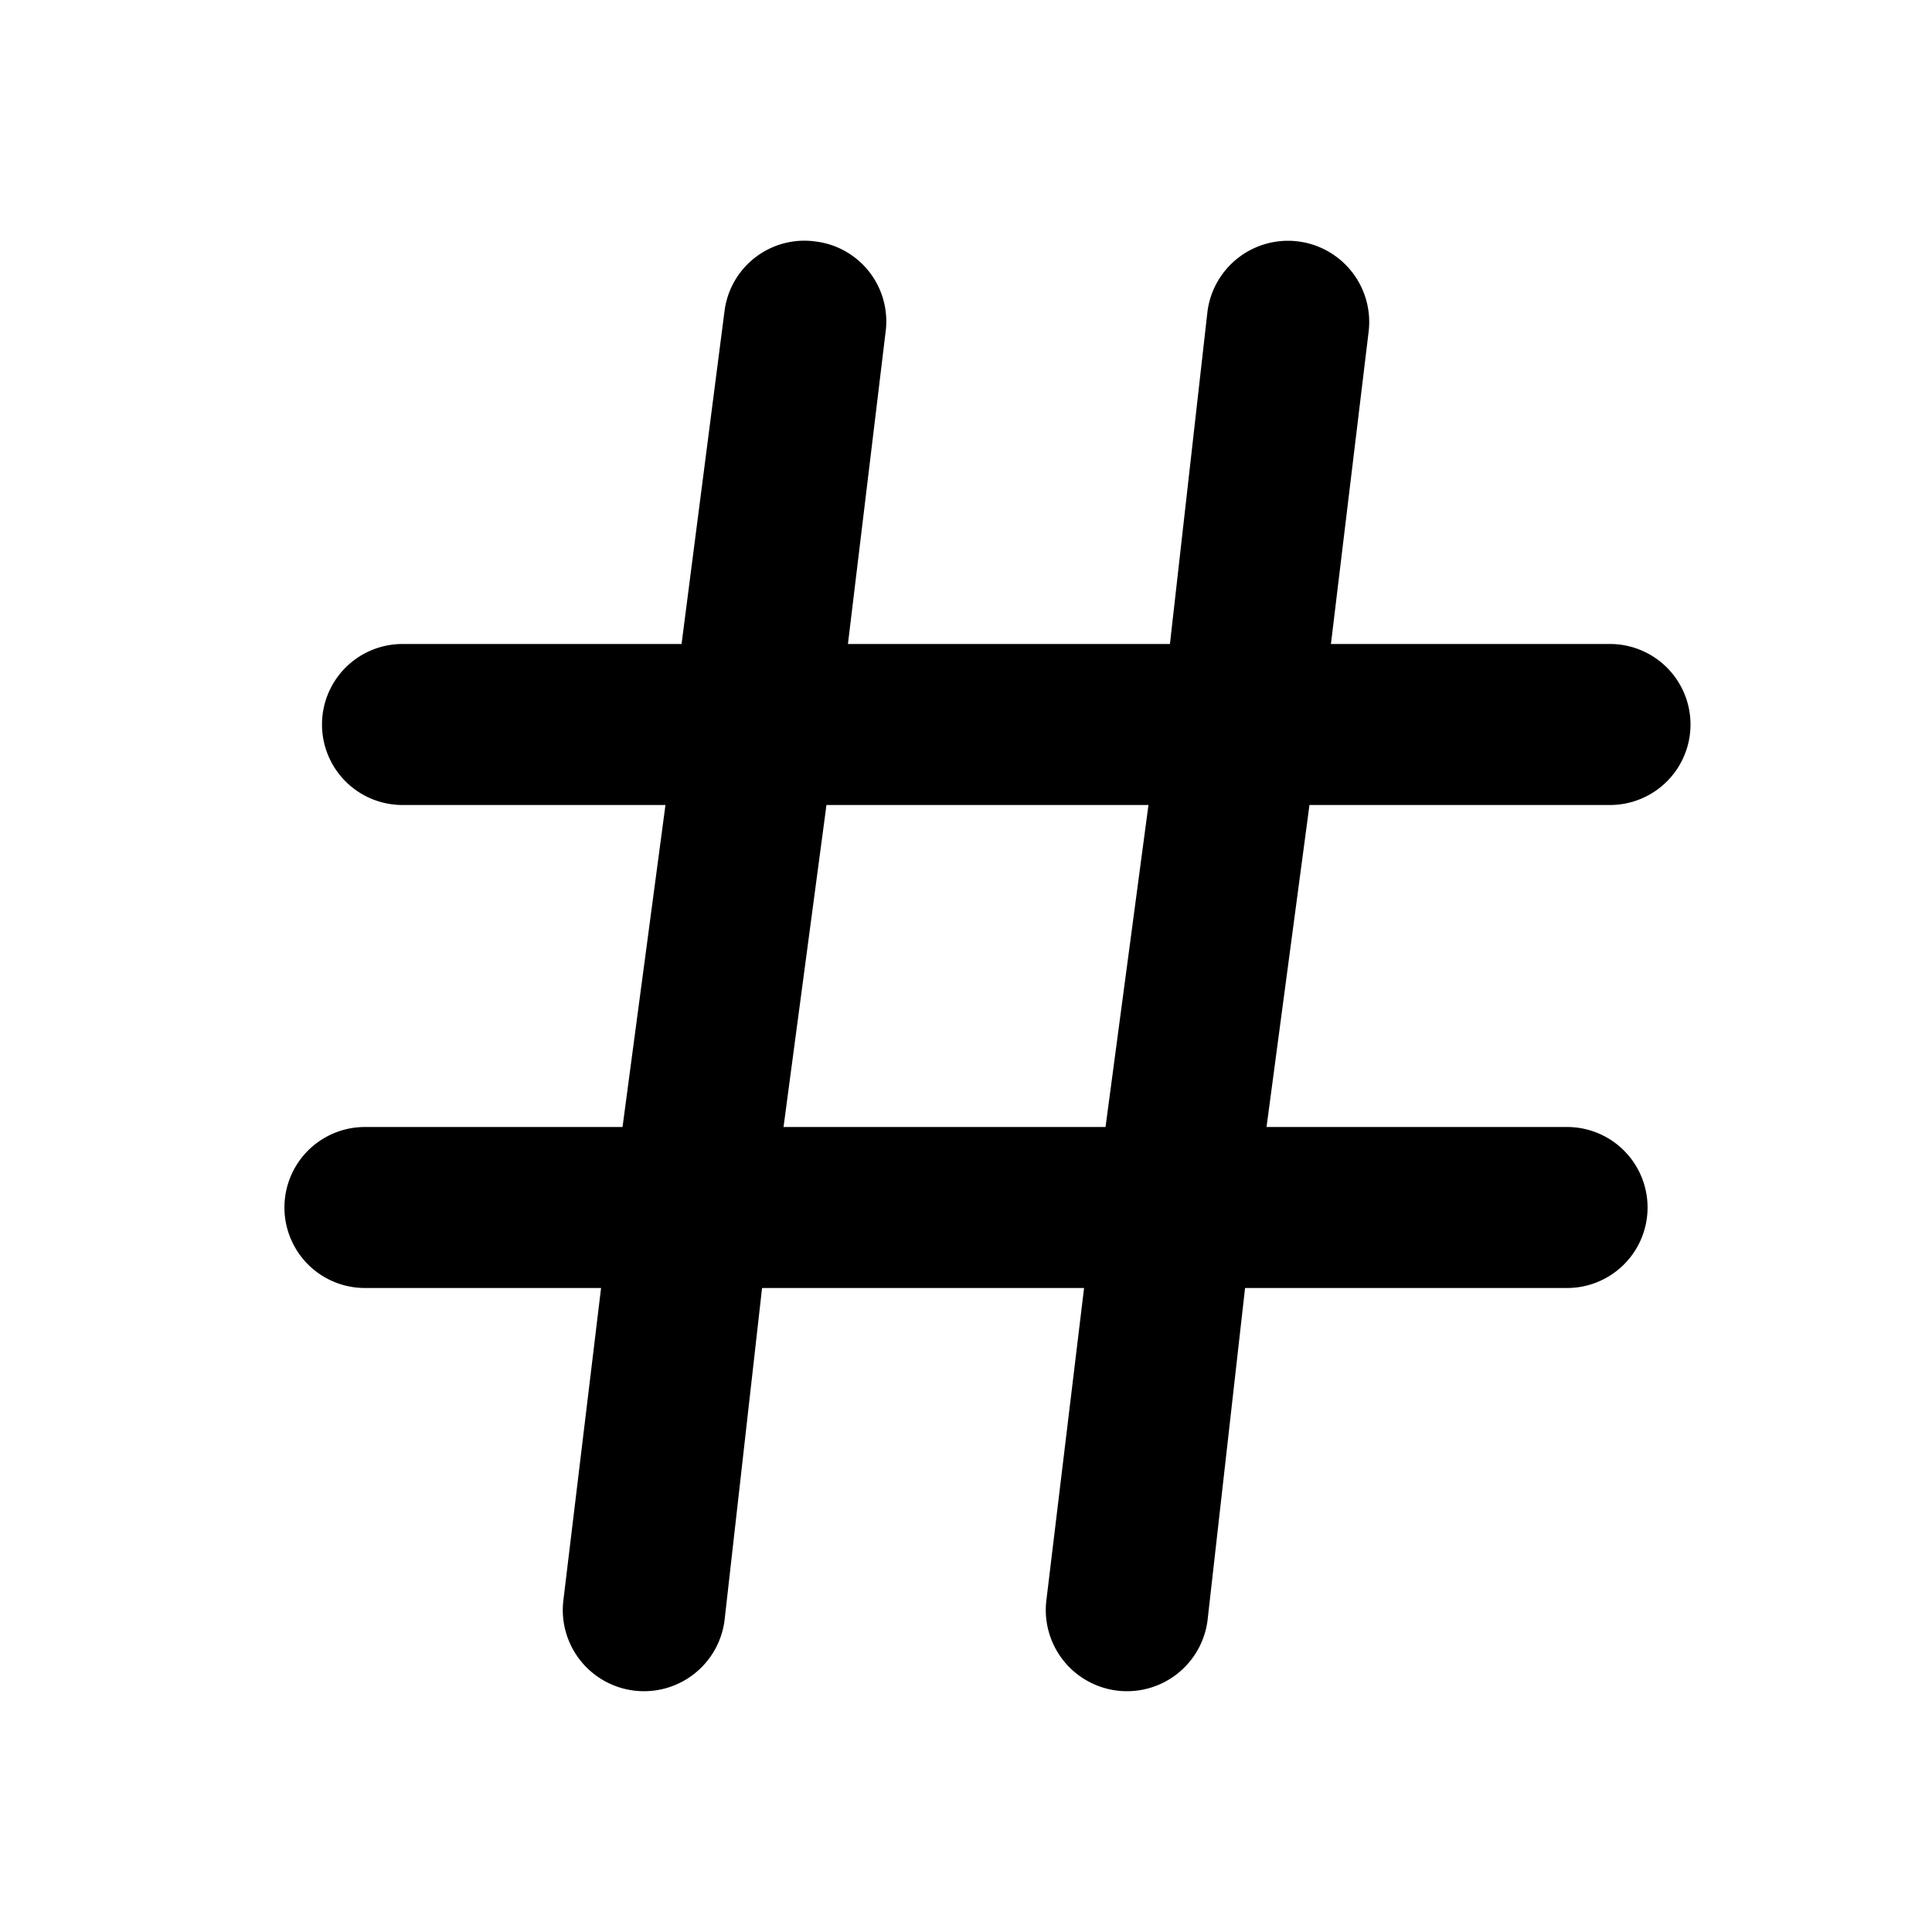 <svg width="36" height="36" fill="none" xmlns="http://www.w3.org/2000/svg">
  <path fill-rule="evenodd" clip-rule="evenodd" d="M15.2 4.5a1.5 1.5 0 0 1 1.3 1.7l-.7 5.8h6l.7-6.2a1.5 1.5 0 1 1 3 .4l-.7 5.8H30a1.5 1.5 0 1 1 0 3h-5.6l-.8 6h5.6a1.5 1.5 0 1 1 0 3h-6l-.7 6.2a1.5 1.5 0 1 1-3-.4l.7-5.8h-6l-.7 6.2a1.5 1.5 0 1 1-3-.4l.7-5.8H6.8a1.5 1.5 0 0 1 0-3h4.8l.8-6H7.5a1.5 1.5 0 0 1 0-3h5.2l.8-6.2a1.5 1.5 0 0 1 1.7-1.3ZM20.6 21l.8-6h-6l-.8 6h6Z" fill="#000"/>
</svg>
